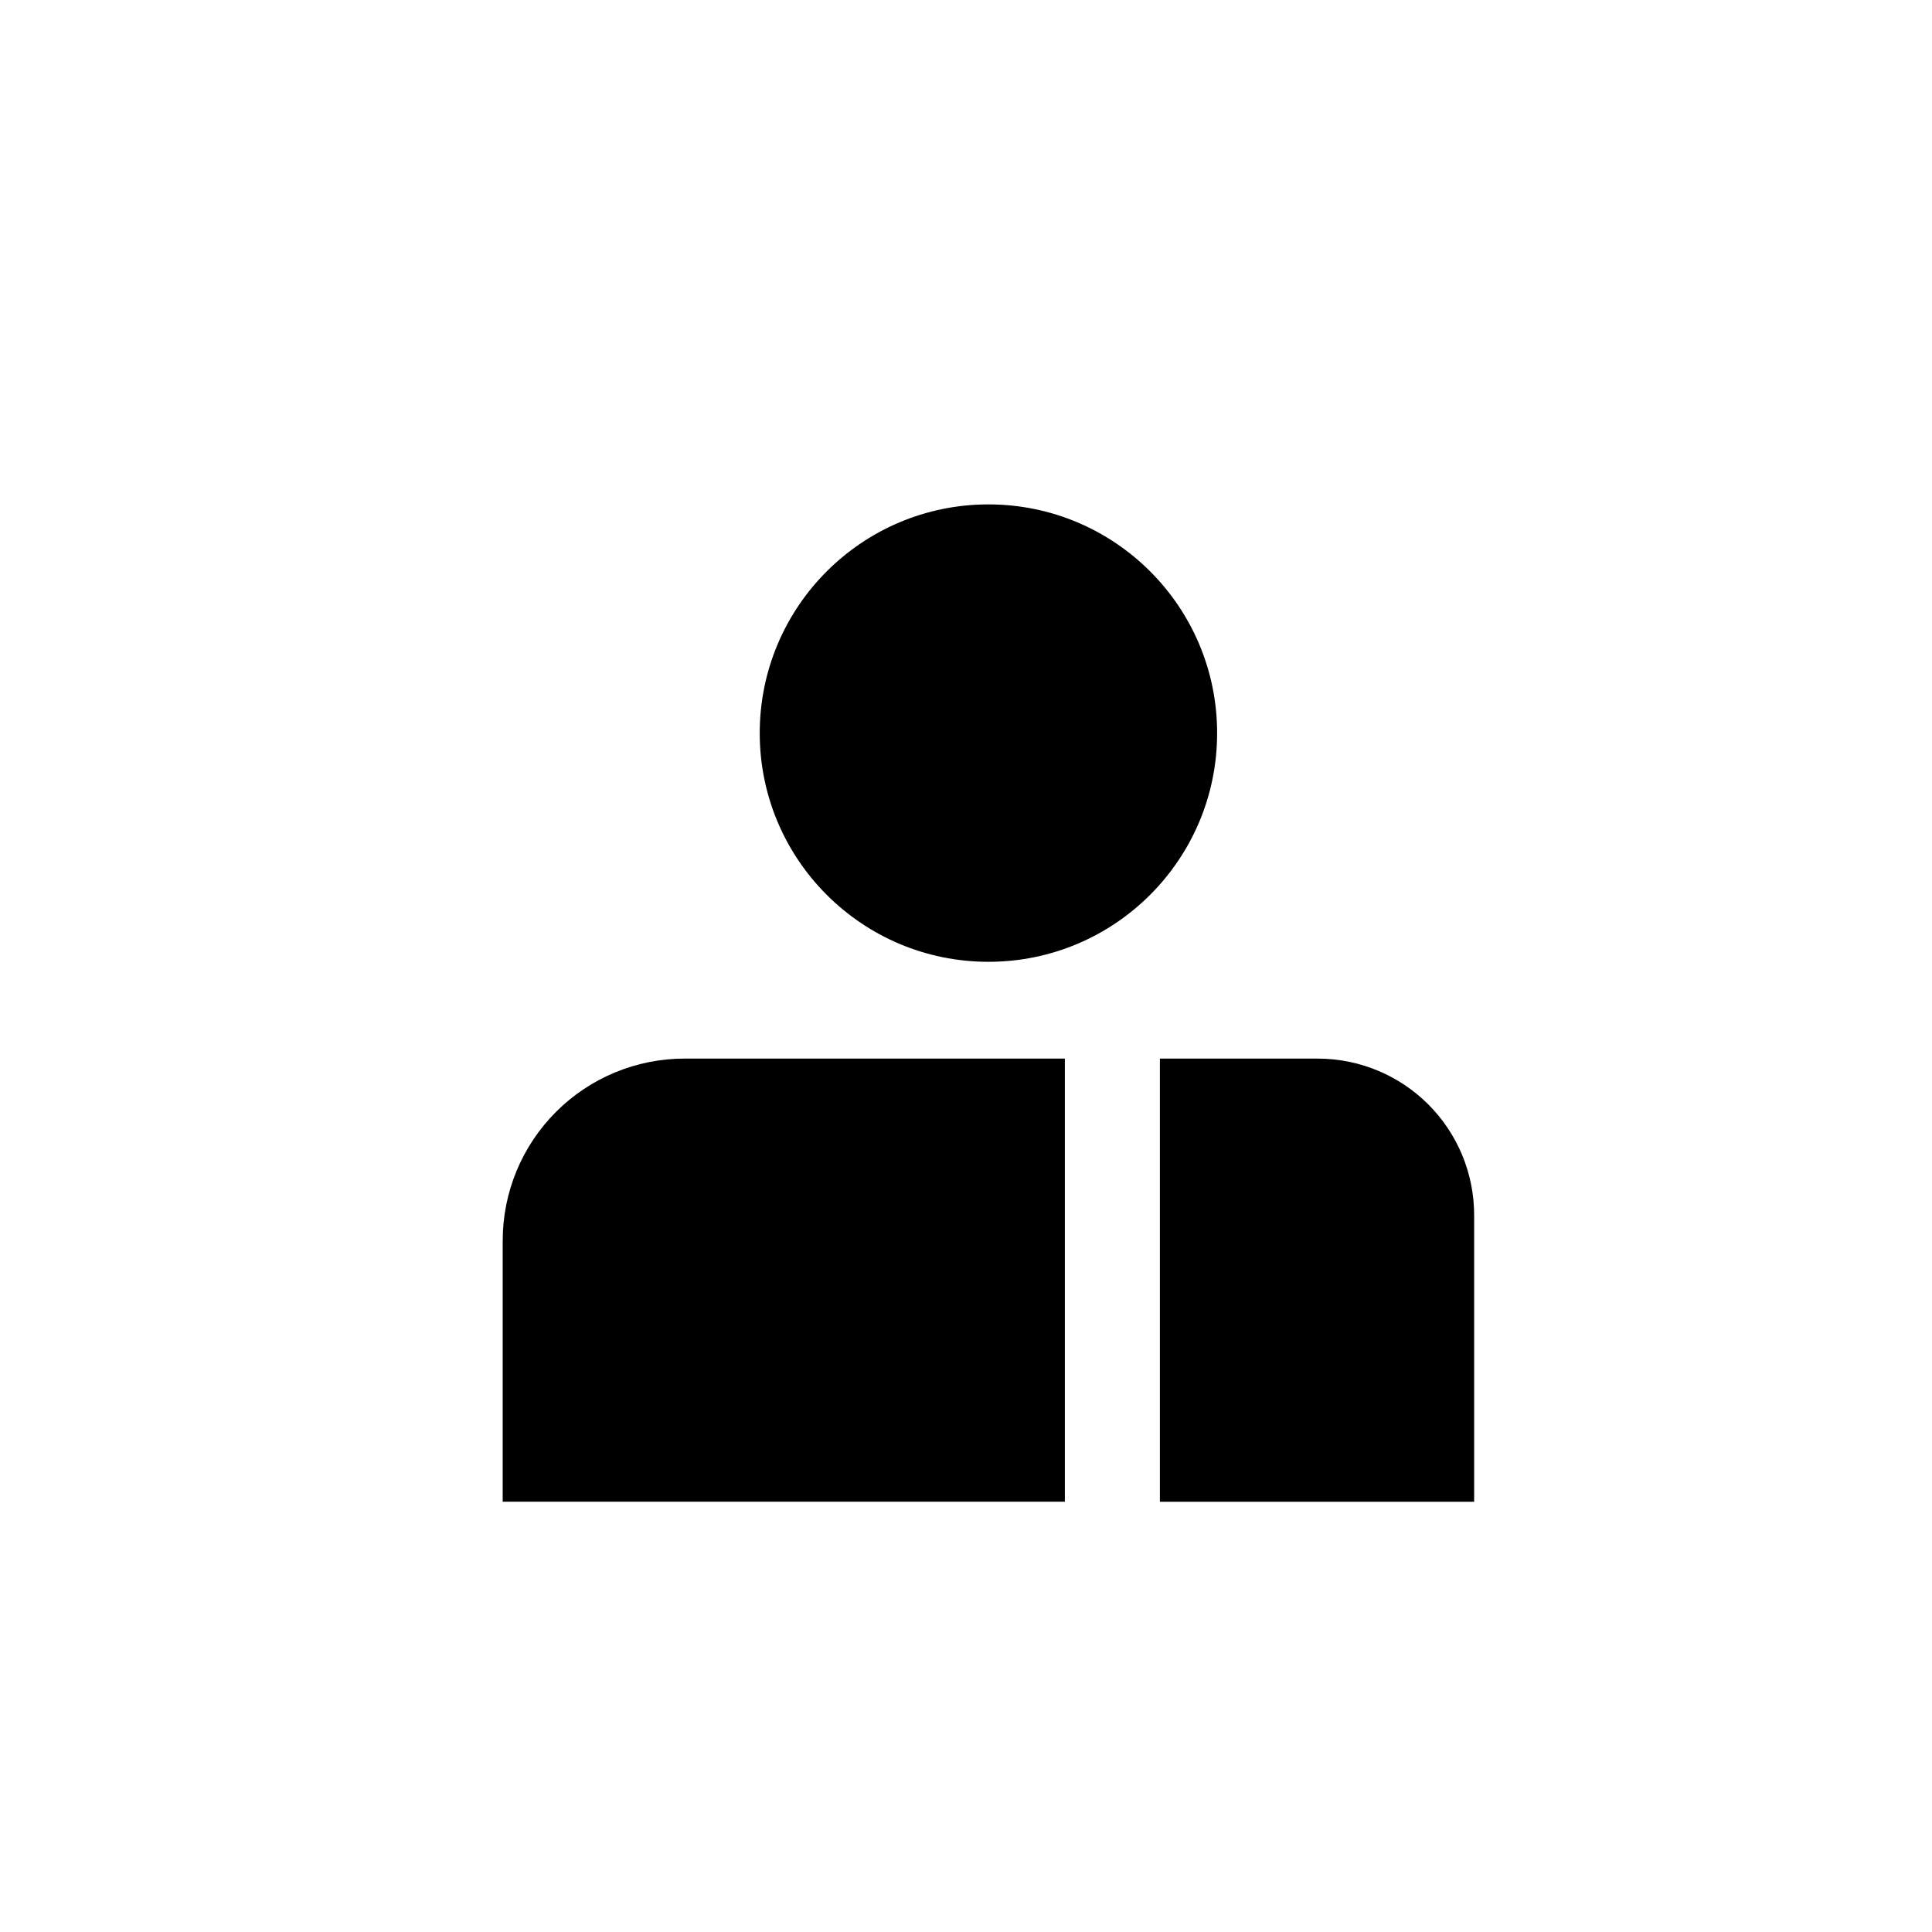 <?xml version="1.0" encoding="UTF-8"?>
<!-- Uploaded to: SVG Repo, www.svgrepo.com, Generator: SVG Repo Mixer Tools -->
<svg fill="#000000" width="800px" height="800px" version="1.1" viewBox="144 144 512 512" xmlns="http://www.w3.org/2000/svg">
 <g>
  <path d="m466.55 338.28c0 33.473-27.133 60.609-60.605 60.609-33.477 0-60.609-27.137-60.609-60.609s27.133-60.609 60.609-60.609c33.473 0 60.605 27.137 60.605 60.609"/>
  <path d="m277.22 472.75v69.223h148.98v-117.44h-100.76c-12.785 0-25.051 5.078-34.09 14.121-9.043 9.043-14.125 21.305-14.125 34.094z"/>
  <path d="m493.2 424.54h-41.816v117.44h83.281v-75.926c0.012-11.004-4.352-21.562-12.129-29.352-7.777-7.785-18.332-12.16-29.336-12.16z"/>
 </g>
</svg>